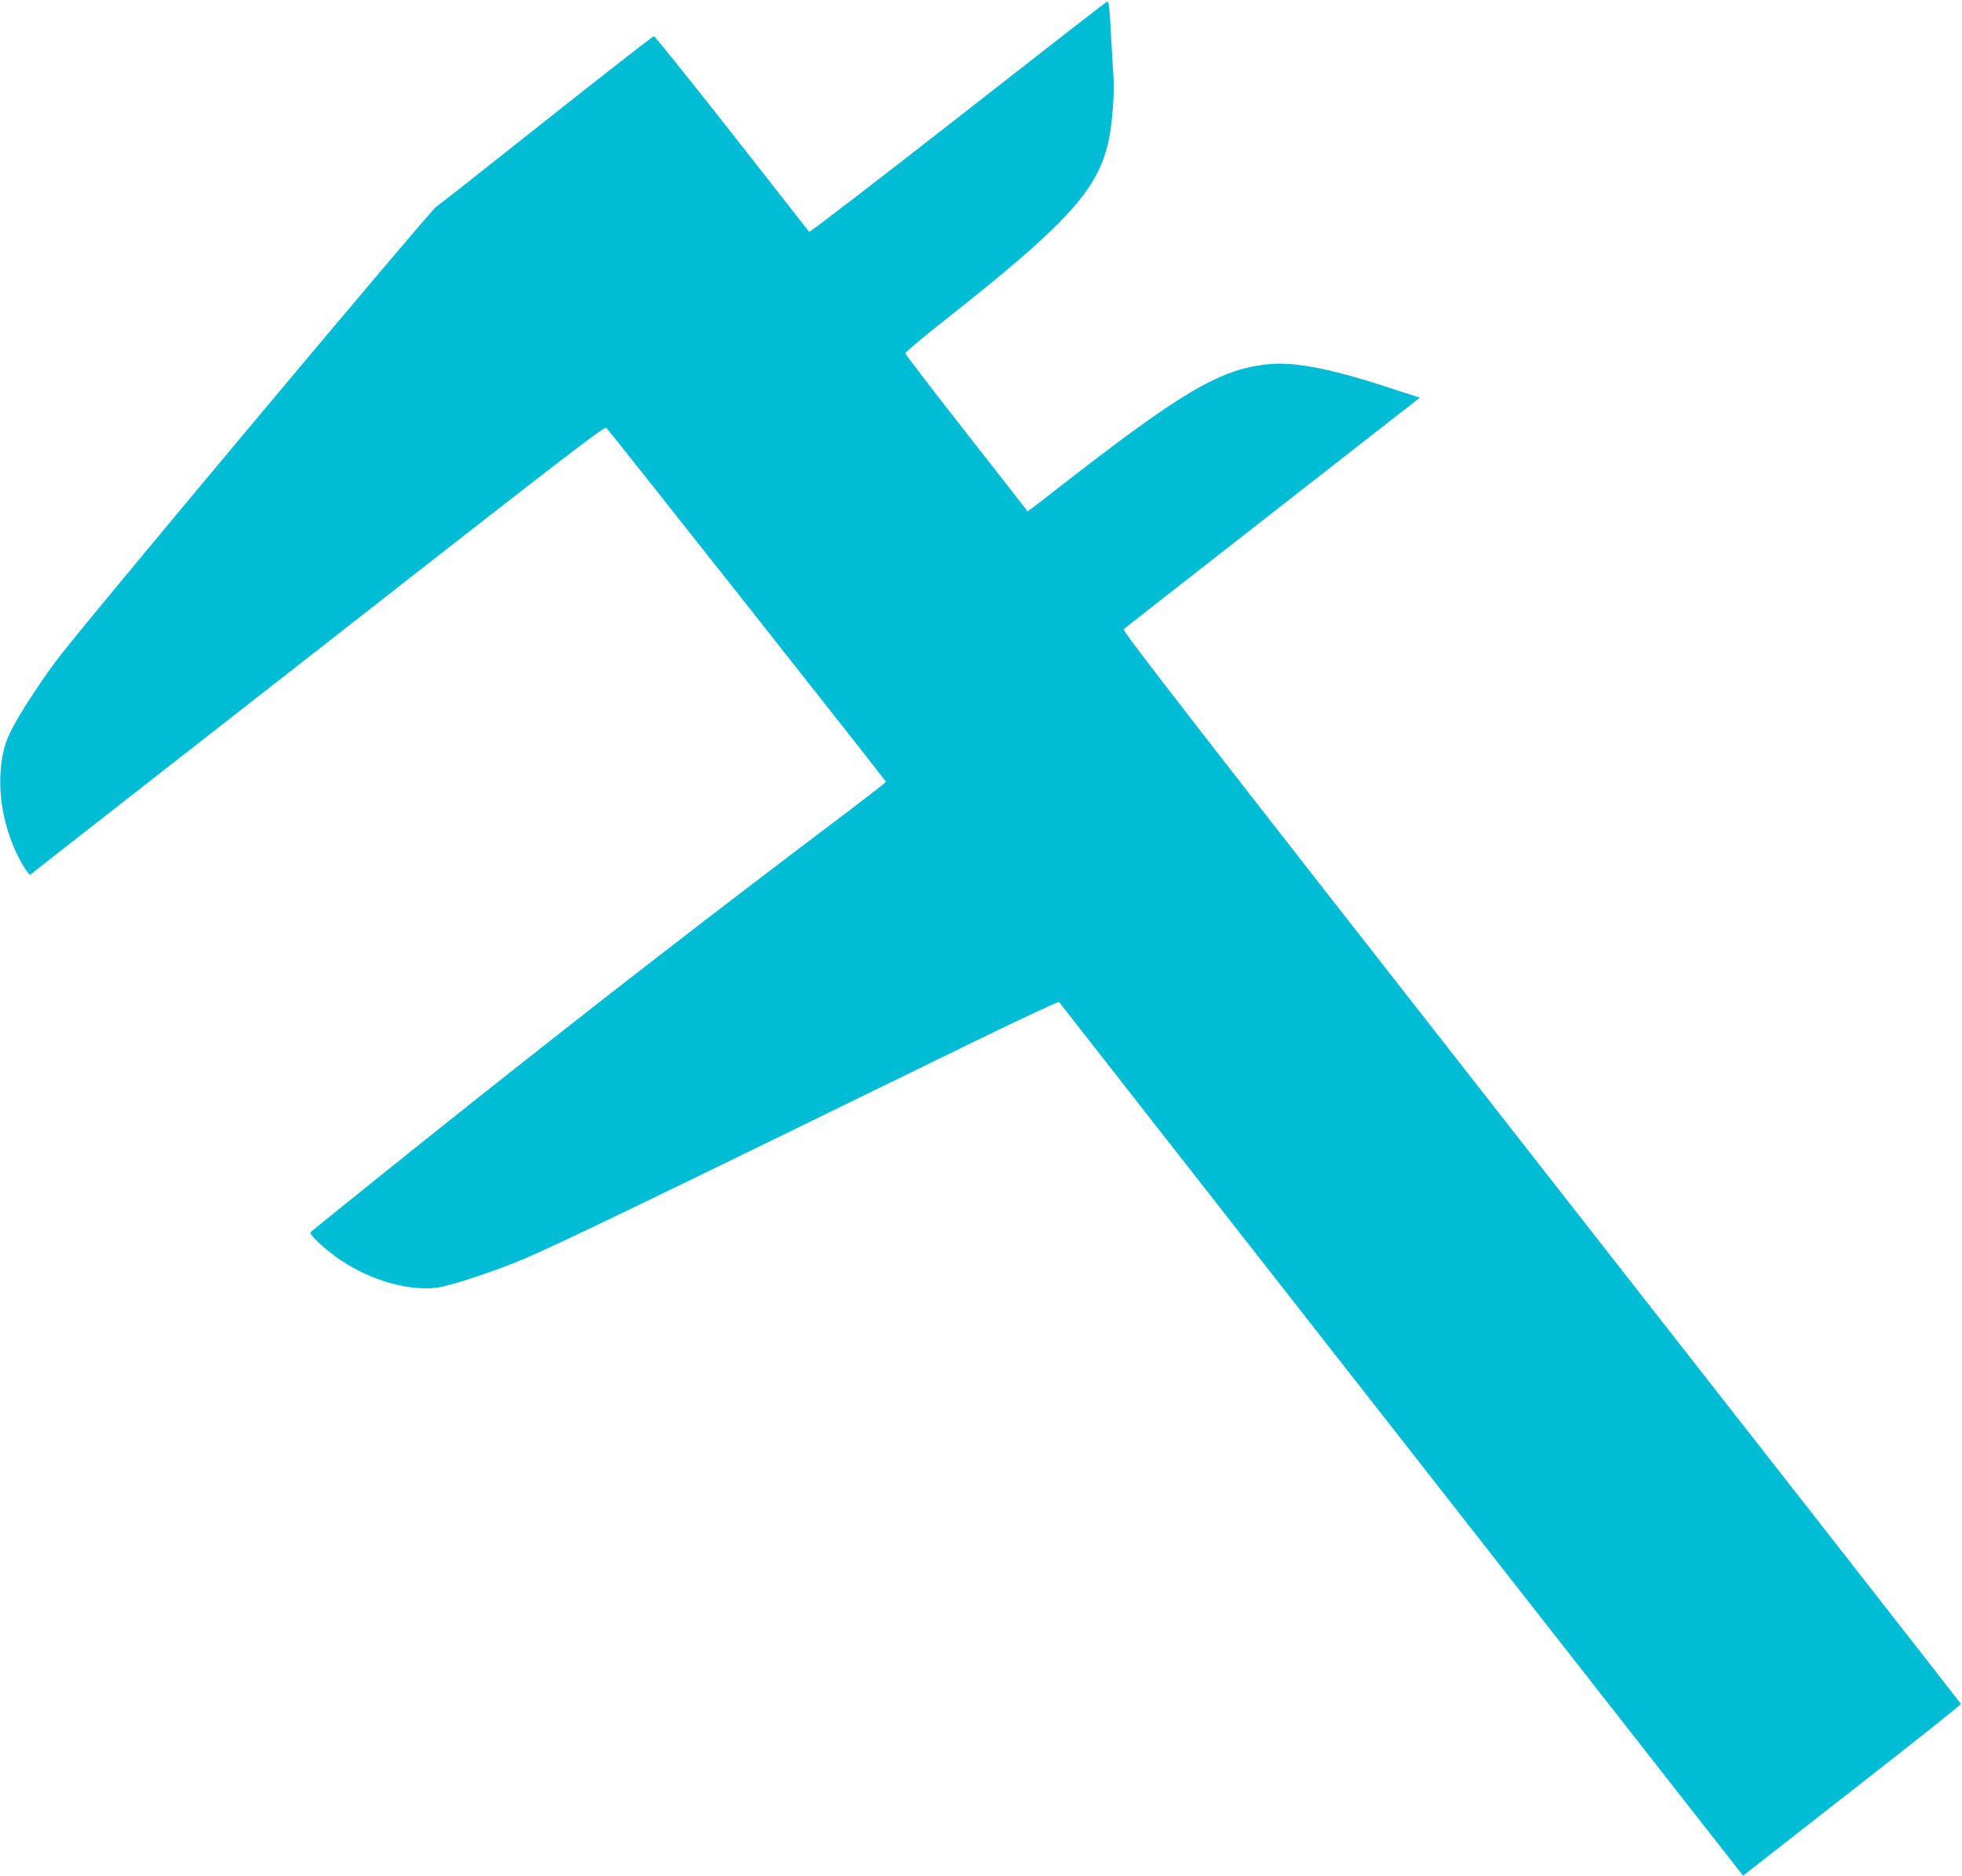 <?xml version="1.0" standalone="no"?>
<!DOCTYPE svg PUBLIC "-//W3C//DTD SVG 20010904//EN"
 "http://www.w3.org/TR/2001/REC-SVG-20010904/DTD/svg10.dtd">
<svg version="1.0" xmlns="http://www.w3.org/2000/svg"
 width="1280pt" height="1224pt" viewBox="0 0 1280 1224"
 preserveAspectRatio="xMidYMid meet">
<g transform="translate(0,1224) scale(0.1,-0.1)"
fill="#00bcd4" stroke="none">
<path d="M6251 11474 c-531 -415 -968 -751 -972 -747 -4 5 -231 294 -504 643
-274 349 -503 634 -509 634 -7 -1 -324 -248 -705 -550 -380 -302 -703 -556
-716 -564 -37 -23 -2197 -2601 -2450 -2925 -96 -122 -252 -358 -310 -468 -55
-104 -74 -175 -82 -308 -10 -173 32 -372 114 -535 19 -40 45 -83 57 -98 l21
-26 105 83 c58 45 456 357 885 692 429 335 1225 957 1769 1383 801 625 992
770 1002 760 25 -25 1824 -2303 1824 -2309 0 -4 -109 -89 -242 -190 -883 -666
-1616 -1234 -2458 -1903 -333 -264 -1012 -810 -1054 -847 -14 -12 102 -119
199 -184 201 -134 454 -204 636 -176 95 15 385 112 564 189 234 100 776 362
2949 1424 292 142 532 254 535 250 3 -5 1009 -1290 2234 -2855 l2229 -2847 61
48 c34 27 355 278 712 557 358 279 649 511 648 516 -1 4 -1234 1581 -2739
3504 -2285 2920 -2734 3499 -2723 3509 8 8 446 350 973 762 l959 749 -194 63
c-403 132 -638 176 -818 153 -306 -39 -552 -186 -1346 -804 -110 -86 -200
-155 -201 -154 0 1 -180 231 -399 511 -219 279 -398 514 -399 521 0 6 111 100
249 209 813 641 1011 858 1080 1188 20 95 36 300 30 391 -3 40 -10 162 -16
272 -10 201 -15 236 -27 234 -4 0 -441 -340 -971 -755z"/>
</g>
</svg>
